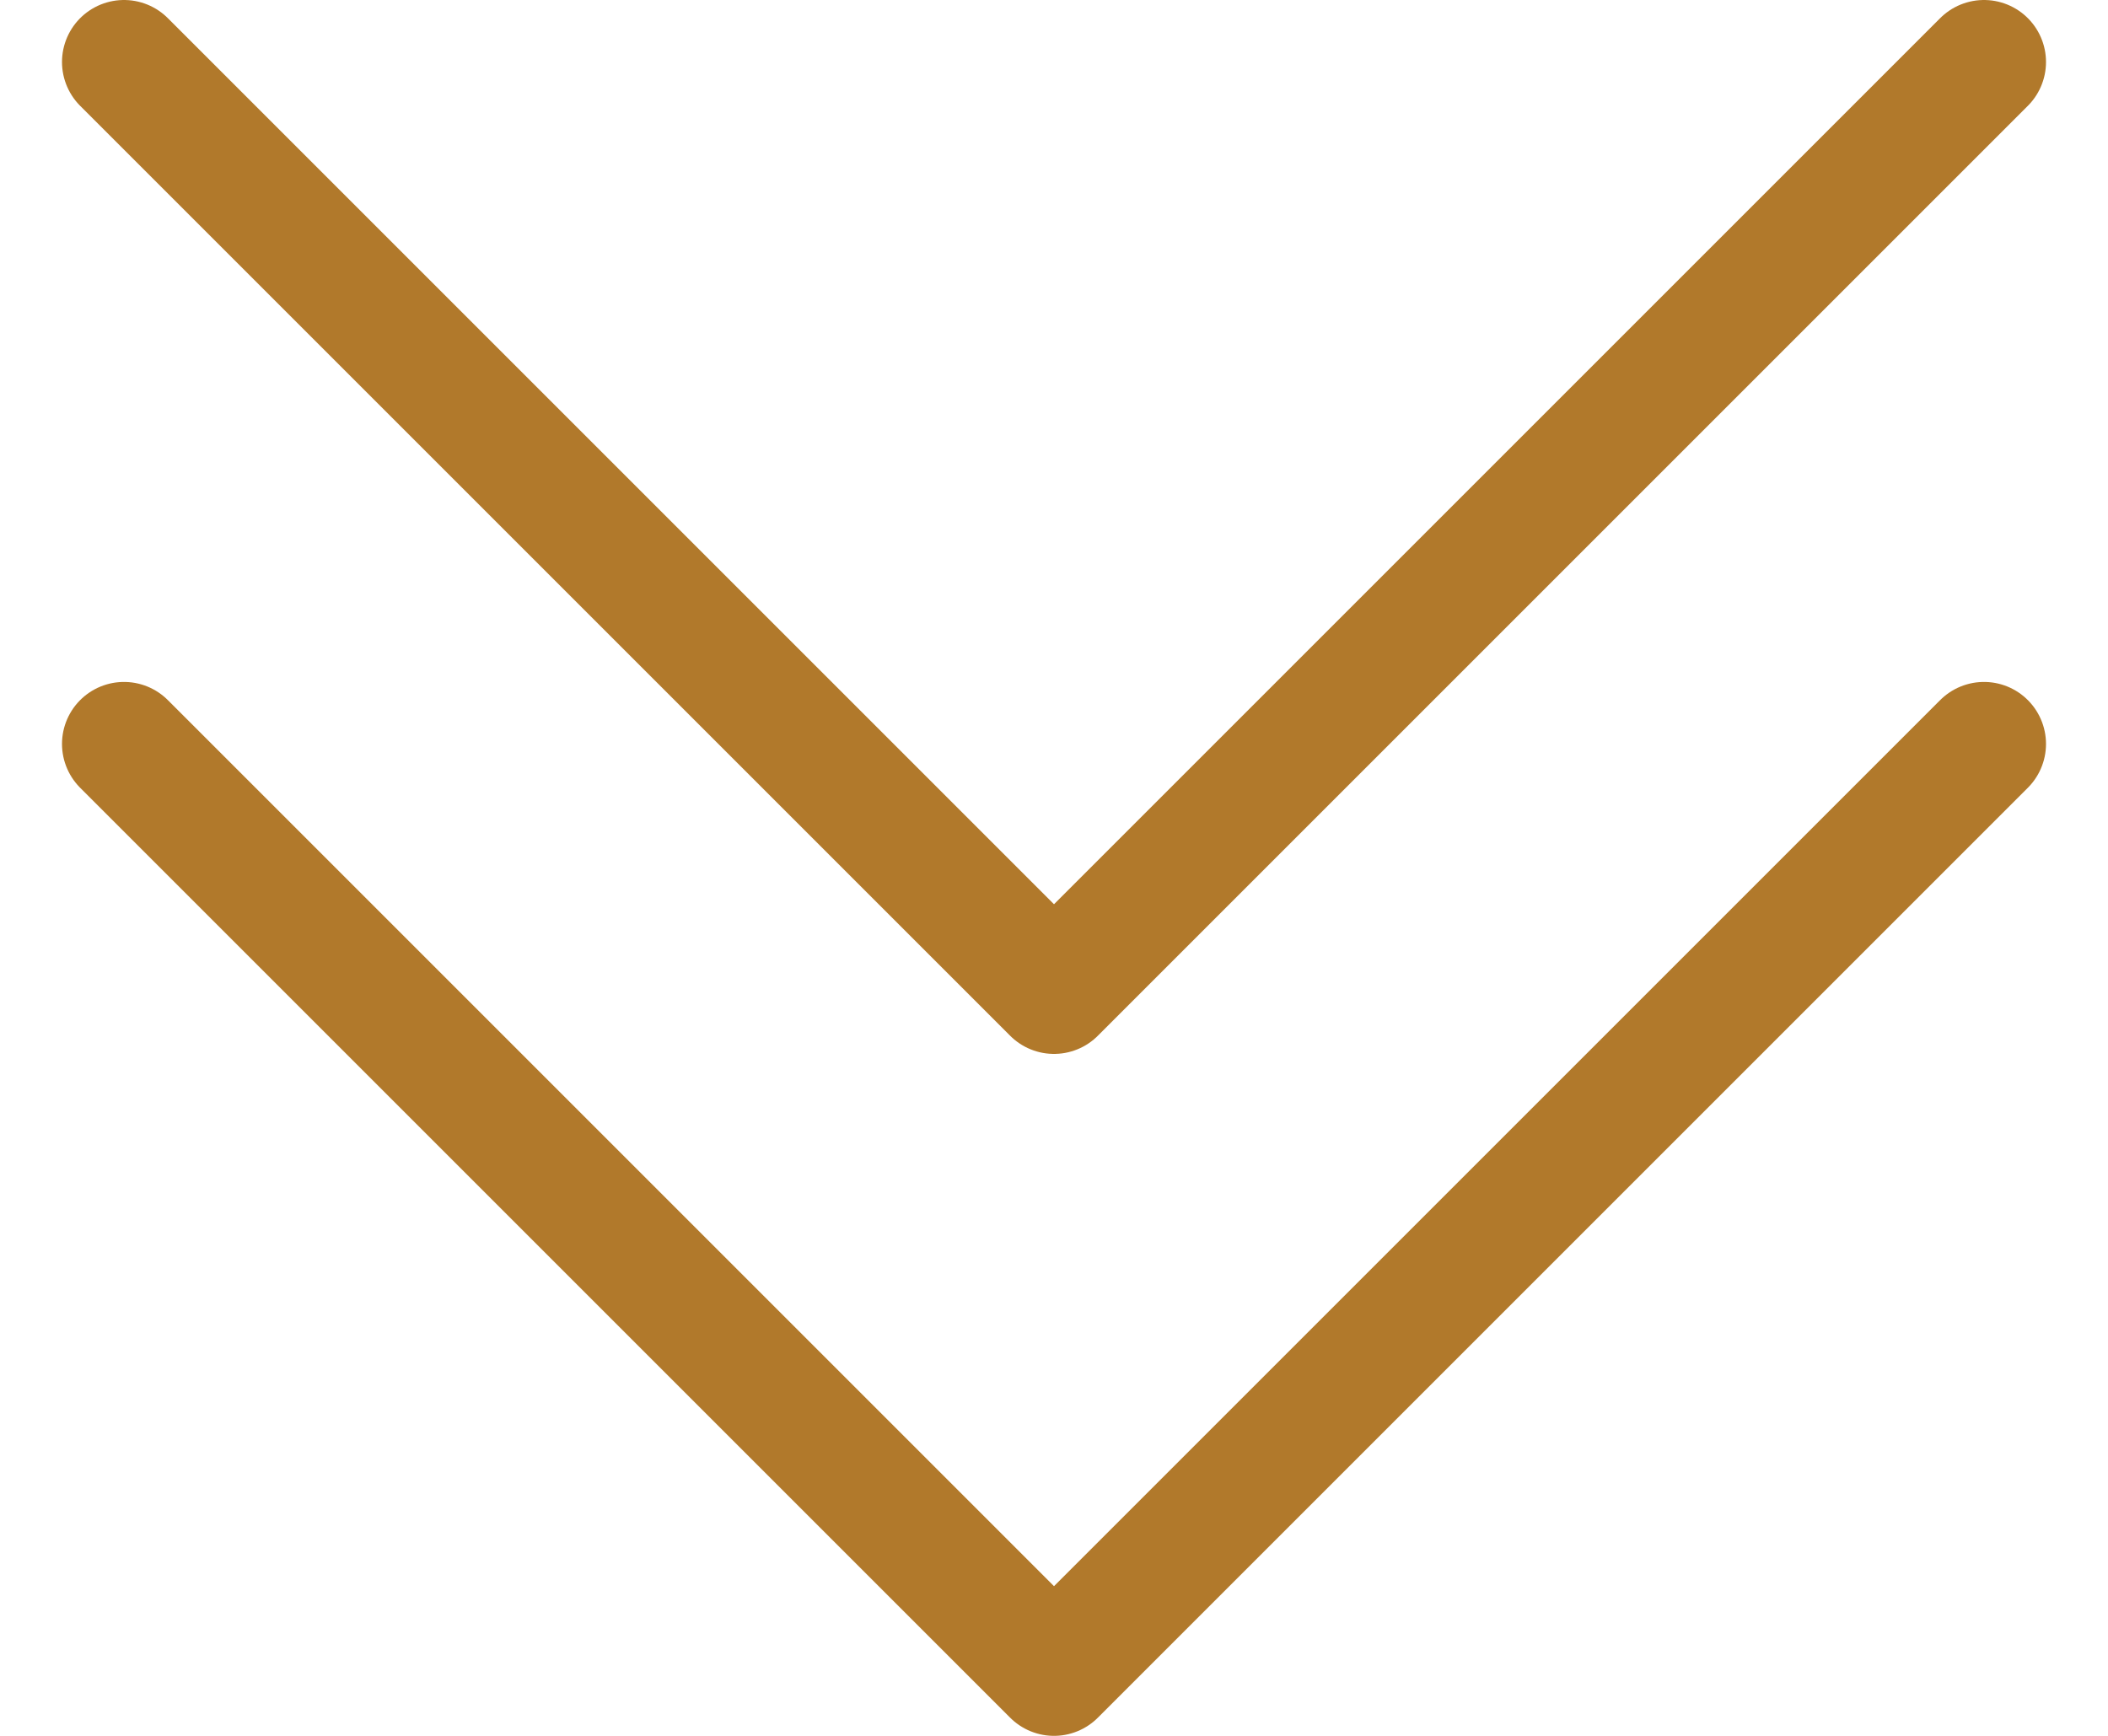 <svg width="17" height="14" viewBox="0 0 17 14" fill="none" xmlns="http://www.w3.org/2000/svg">
<path d="M1 0.5L8.5 8L16 0.5" stroke="#B1792B" stroke-linecap="round" stroke-linejoin="round"/>
<path d="M1 6L8.5 13.5L16 6" stroke="#B1792B" stroke-linecap="round" stroke-linejoin="round"/>
</svg>
